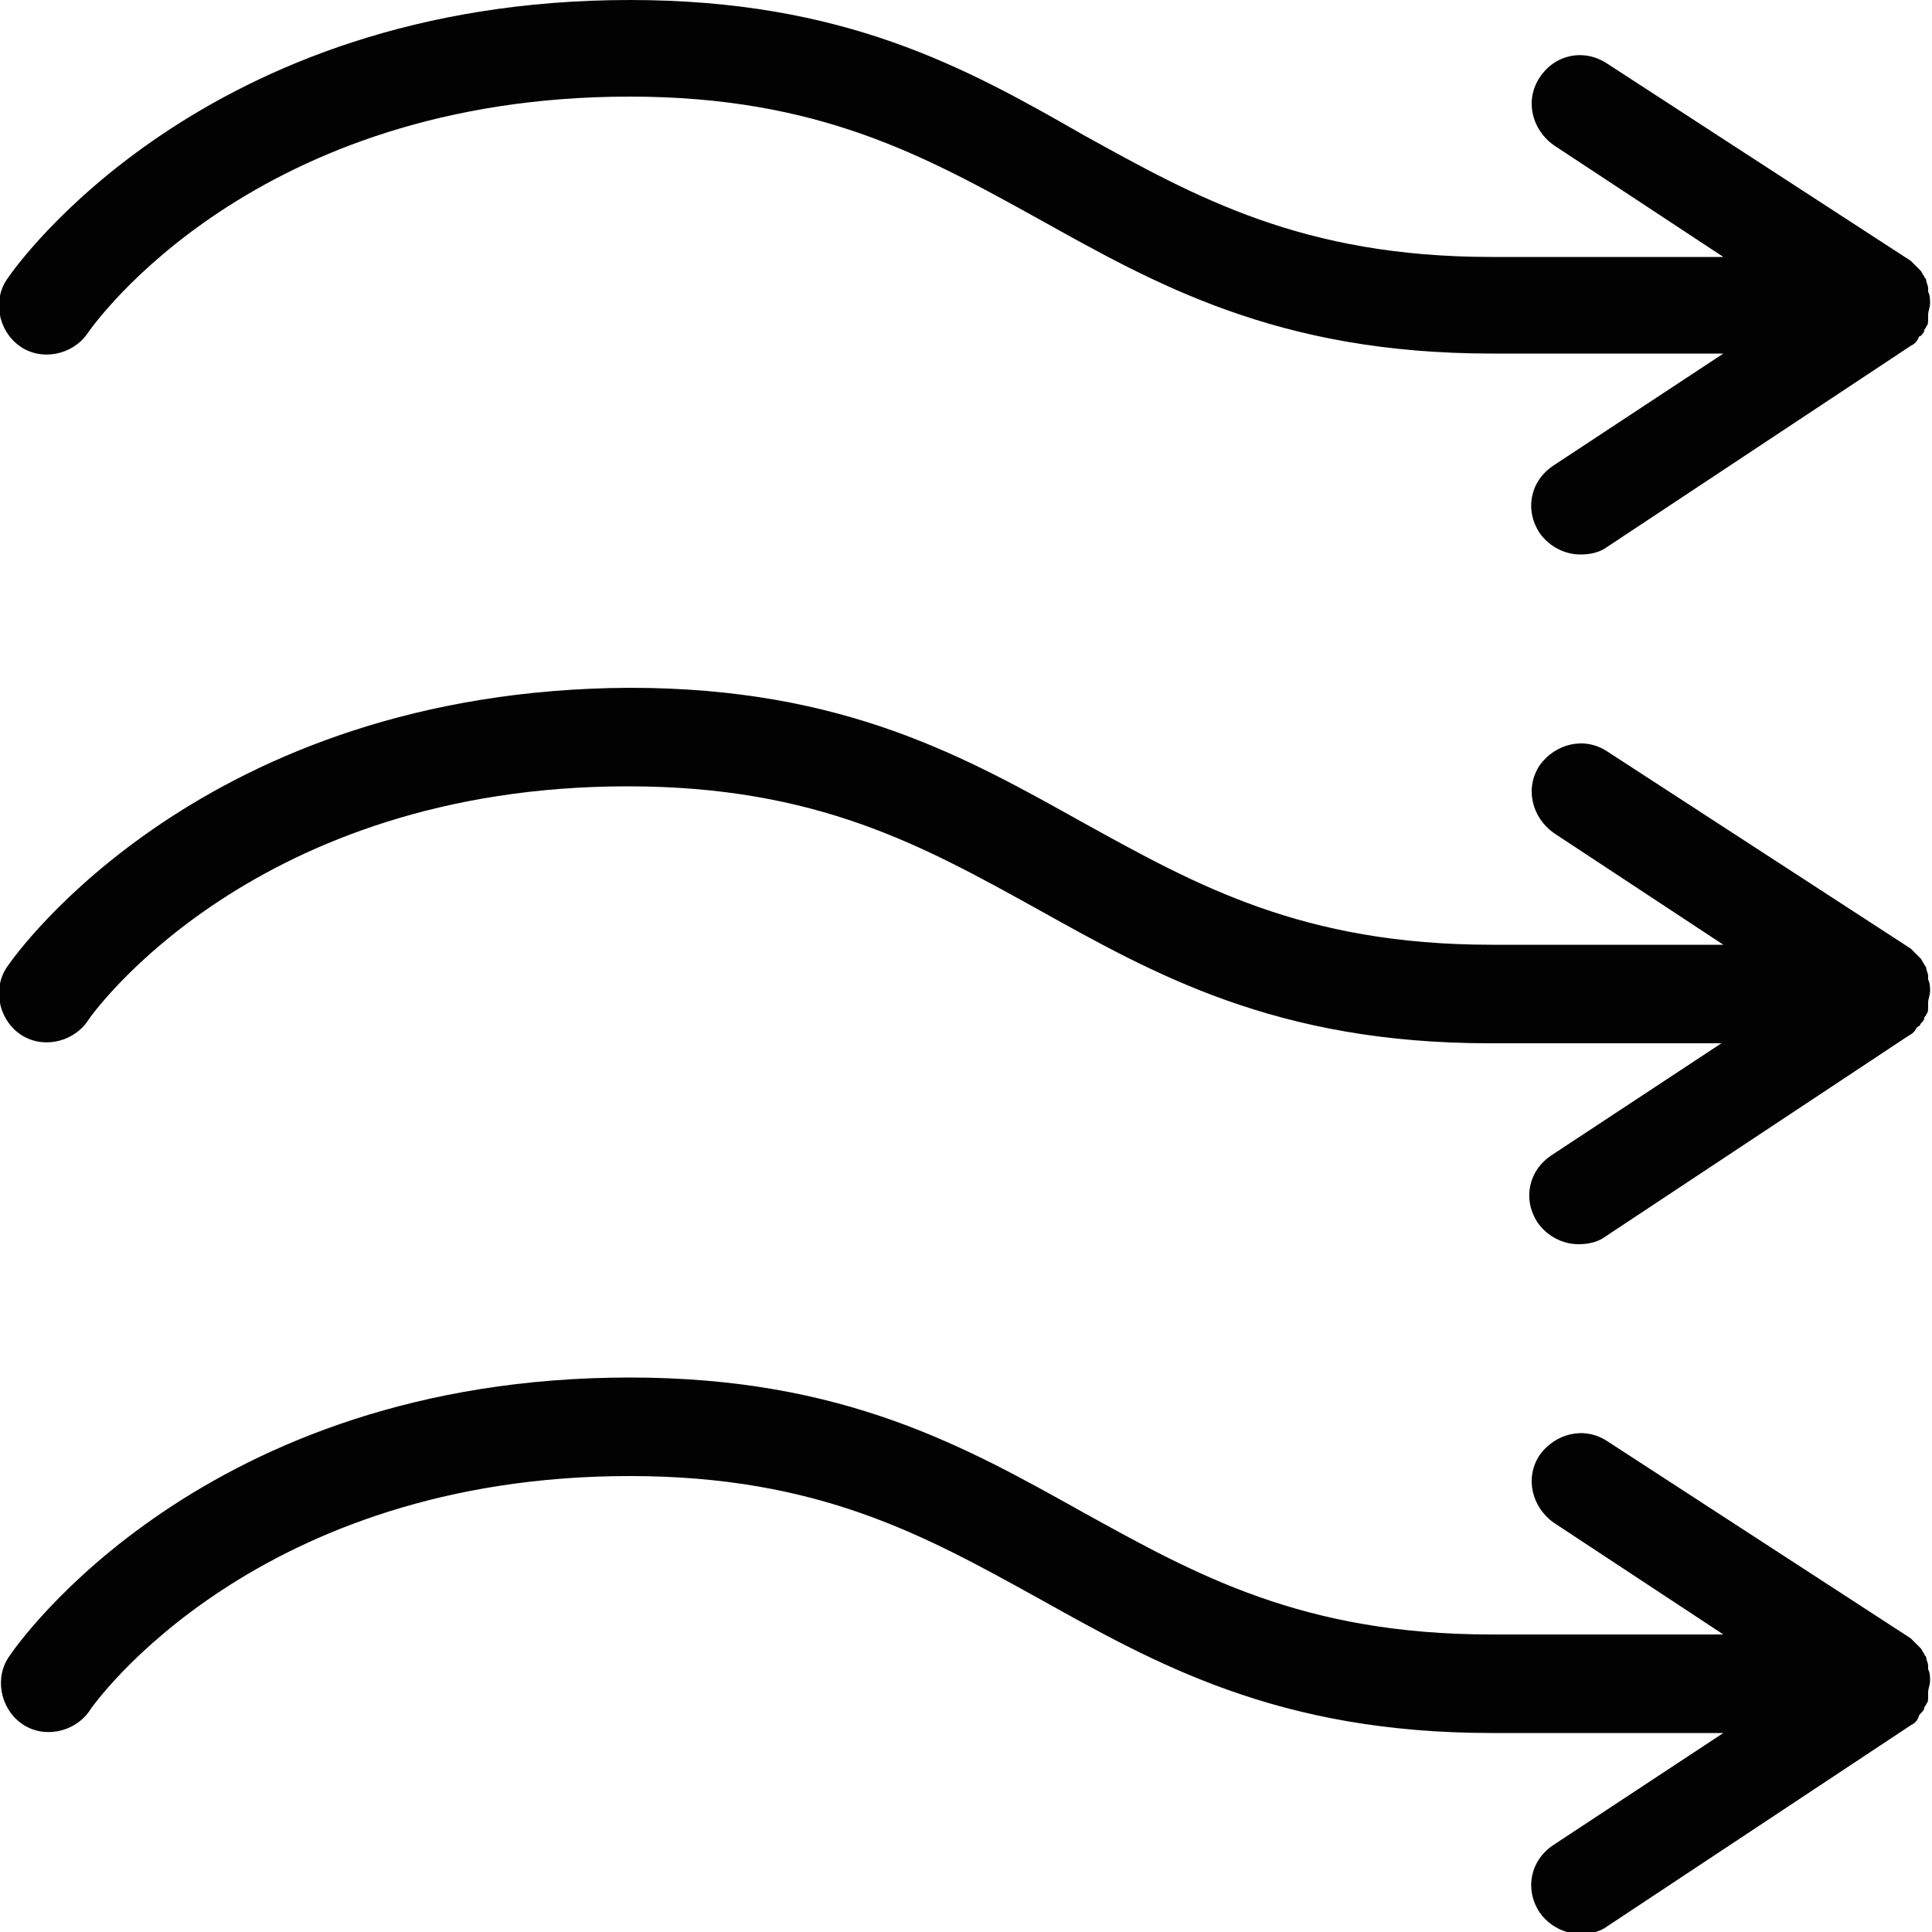 <svg id="&#x421;&#x43B;&#x43E;&#x439;_1" enable-background="new 0 0 100 100" viewBox="0 0 100 100" xmlns="http://www.w3.org/2000/svg"><g fill="#020202"><path d="m99.4 17.4c.1-.1.2-.2.2-.3s.1-.1.1-.2c.1-.1.1-.2.1-.4 0-.1 0-.1 0-.2 0-.2.1-.4.1-.6s0-.4-.1-.6c0-.1 0-.1 0-.2s-.1-.3-.1-.4-.1-.1-.1-.2c-.1-.1-.1-.2-.2-.3 0 0-.1-.1-.1-.1-.1-.1-.3-.3-.4-.4l-15.7-10.2c-1.2-.8-2.7-.5-3.5.7s-.4 2.7.7 3.5l8.8 5.8h-12c-9.8 0-15.3-3.1-21.1-6.3-6.1-3.5-12.4-7-23.5-7-22.1 0-31.8 13.8-32.2 14.4-.8 1.1-.5 2.7.6 3.5s2.7.5 3.5-.6c.4-.6 8.7-12.3 28.1-12.3 9.8 0 15.3 3.1 21.1 6.3 6.1 3.4 12.4 7 23.5 7h12l-8.8 5.8c-1.2.8-1.5 2.3-.7 3.5.5.7 1.3 1.1 2.1 1.1.5 0 1-.1 1.4-.4l15.7-10.4c.2-.1.3-.2.4-.4 0-.1.1-.1.1-.1z"/><path d="m99.4 53c.1-.1.2-.2.2-.3s.1-.1.1-.2c.1-.1.1-.2.1-.4 0-.1 0-.1 0-.2 0-.2.1-.4.1-.6s0-.4-.1-.6c0-.1 0-.1 0-.2s-.1-.3-.1-.4-.1-.1-.1-.2c-.1-.1-.1-.2-.2-.3 0 0-.1-.1-.1-.1-.1-.1-.3-.3-.4-.4l-15.7-10.2c-1.2-.8-2.7-.4-3.5.7-.8 1.2-.4 2.7.7 3.5l8.8 5.8h-12c-9.8 0-15.3-3.1-21.1-6.3-6.1-3.4-12.4-7-23.5-7-22.1.1-31.8 13.8-32.2 14.4-.8 1.1-.5 2.7.6 3.5s2.7.5 3.5-.6c.3-.5 8.7-12.2 28-12.2 9.8 0 15.3 3.1 21.1 6.3 6.1 3.4 12.4 7 23.5 7h12l-8.8 5.8c-1.2.8-1.5 2.3-.7 3.5.5.7 1.3 1.1 2.1 1.1.5 0 1-.1 1.4-.4l15.7-10.4c.2-.1.3-.2.4-.4.1-.1.2-.1.2-.2z"/><path d="m99.4 88.7c.1-.1.2-.2.2-.3s.1-.1.1-.2c.1-.1.1-.2.1-.4 0-.1 0-.1 0-.2 0-.2.1-.4.1-.6s0-.4-.1-.6c0-.1 0-.1 0-.2s-.1-.3-.1-.4-.1-.1-.1-.2c-.1-.1-.1-.2-.2-.3 0 0-.1-.1-.1-.1-.1-.1-.3-.3-.4-.4l-15.7-10.2c-1.2-.8-2.7-.4-3.5.7-.8 1.2-.4 2.7.7 3.5l8.8 5.8h-12c-9.8 0-15.3-3.1-21.1-6.3-6.1-3.4-12.4-7-23.5-7-22.1 0-31.7 13.8-32.1 14.4-.8 1.1-.5 2.7.6 3.5s2.7.5 3.5-.6c.3-.5 8.7-12.2 28-12.2 9.8 0 15.3 3.1 21.1 6.3 6.1 3.4 12.4 7 23.5 7h12l-8.8 5.8c-1.2.8-1.5 2.3-.7 3.5.5.7 1.3 1.1 2.1 1.1.5 0 1-.1 1.4-.4l15.7-10.4c.2-.1.3-.2.4-.4 0-.1.1-.2.1-.2z"/></g></svg>